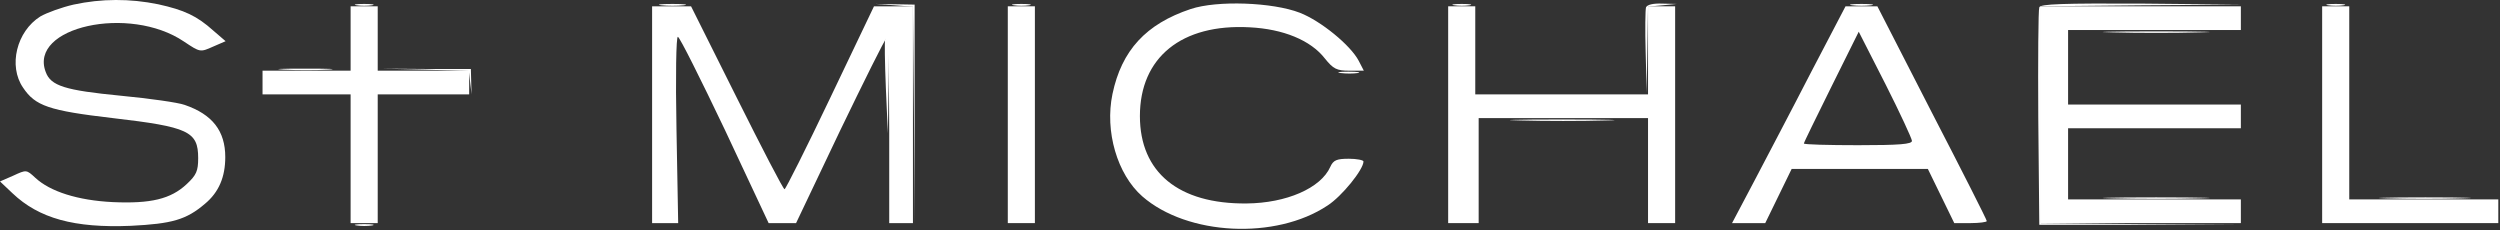 <?xml version="1.0" encoding="UTF-8"?> <svg xmlns="http://www.w3.org/2000/svg" width="369" height="34" viewBox="0 0 369 34" fill="none"><rect x="0" y="0" width="369" height="34" fill="#333333" stroke="none"/><path d="M52.65 0.781C53.25 0.881 54.25 0.881 54.9 0.781C55.5 0.681 55 0.581 53.75 0.581C52.5 0.581 52 0.681 52.65 0.781Z" fill="white"></path><path d="M97.65 0.781C98.5 0.881 100 0.881 100.9 0.781C101.75 0.681 101.05 0.581 99.25 0.581C97.45 0.581 96.75 0.681 97.65 0.781Z" fill="white"></path><path d="M132 0.781L134.75 0.981L134.9 17.081L135 33.181V16.931V0.681L132.1 0.631L129.25 0.581L132 0.781Z" fill="white"></path><path d="M149.65 0.781C150.25 0.881 151.25 0.881 151.9 0.781C152.5 0.681 152 0.581 150.75 0.581C149.5 0.581 149 0.681 149.65 0.781Z" fill="white"></path><path d="M214.65 0.781C215.25 0.881 216.25 0.881 216.9 0.781C217.5 0.681 217 0.581 215.75 0.581C214.5 0.581 214 0.681 214.65 0.781Z" fill="white"></path><path d="M242.95 1.081C242.85 1.431 242.8 4.431 242.9 7.731L243.05 13.681L243.15 7.331L243.25 0.981L245.4 0.781L247.5 0.581L245.35 0.531C244 0.481 243.15 0.681 242.95 1.081Z" fill="white"></path><path d="M273.4 0.781C274.15 0.881 275.35 0.881 276.15 0.781C276.9 0.681 276.25 0.581 274.75 0.581C273.25 0.581 272.6 0.681 273.4 0.781Z" fill="white"></path><path d="M301 1.081C300.85 1.431 300.8 8.781 300.85 17.431L301 33.181H315.75H330.5L315.9 33.081L301.25 32.931V16.931V0.931L316.15 0.781L331 0.681L316.1 0.531C304.5 0.481 301.15 0.581 301 1.081Z" fill="white"></path><path d="M343.65 0.781C344.25 0.881 345.25 0.881 345.9 0.781C346.5 0.681 346 0.581 344.75 0.581C343.5 0.581 343 0.681 343.65 0.781Z" fill="white"></path><path d="M311.9 4.781C315.4 4.881 321.1 4.881 324.65 4.781C328.15 4.731 325.25 4.631 318.25 4.631C311.25 4.631 308.35 4.731 311.9 4.781Z" fill="white"></path><path d="M130.65 5.781C130.55 6.031 130.6 9.231 130.75 12.931L131.05 19.681L131.15 12.531C131.25 6.131 131.15 4.631 130.65 5.781Z" fill="white"></path><path d="M41.9 10.281C43.75 10.381 46.7 10.381 48.4 10.281C50.1 10.181 48.6 10.131 45 10.131C41.45 10.131 40.05 10.181 41.9 10.281Z" fill="white"></path><path d="M62.7 10.281L69.2 10.481L69.4 12.181L69.6 13.931L69.55 12.081L69.5 10.181H62.85L56.25 10.131L62.7 10.281Z" fill="white"></path><path d="M197.9 10.781C198.65 10.881 199.75 10.881 200.4 10.781C201 10.681 200.4 10.581 199 10.581C197.65 10.581 197.1 10.681 197.9 10.781Z" fill="white"></path><path d="M224.4 17.781C227.95 17.881 233.55 17.881 236.9 17.781C240.25 17.731 237.4 17.631 230.5 17.631C223.65 17.631 220.9 17.731 224.4 17.781Z" fill="white"></path><path d="M311.9 29.281C315.4 29.381 321.1 29.381 324.65 29.281C328.15 29.231 325.25 29.131 318.25 29.131C311.25 29.131 308.35 29.231 311.9 29.281Z" fill="white"></path><path d="M352.35 29.281C355.3 29.381 360.25 29.381 363.35 29.281C366.45 29.231 364.05 29.131 358 29.131C351.95 29.131 349.4 29.231 352.35 29.281Z" fill="white"></path><path d="M52.65 33.281C53.25 33.381 54.25 33.381 54.9 33.281C55.5 33.181 55 33.081 53.75 33.081C52.5 33.081 52 33.181 52.65 33.281Z" fill="white"></path><path d="M10.85 0.681C9.1 1.081 6.9 1.881 5.95 2.431C2.45 4.631 1.2 9.731 3.4 12.931C5.2 15.631 7.2 16.331 16.65 17.431C27.8 18.731 29.25 19.381 29.25 23.331C29.25 25.231 29 25.831 27.55 27.181C25.2 29.381 22.25 30.081 16.65 29.831C11.5 29.581 7.4 28.281 5.2 26.231C3.9 25.031 3.9 25.031 1.95 25.931L0 26.781L1.85 28.531C5.75 32.231 10.95 33.681 19.3 33.331C25.4 33.031 27.5 32.431 30.25 30.081C32.3 28.381 33.25 26.131 33.25 23.181C33.25 19.331 31.35 16.881 27.25 15.481C26.3 15.131 22.05 14.531 17.85 14.131C9.6 13.331 7.5 12.681 6.75 10.631C4.2 3.981 19.1 0.681 27.15 6.131C29.55 7.731 29.55 7.731 31.45 6.881L33.3 6.081L31.5 4.531C29.05 2.331 27.2 1.481 23.35 0.631C19.2 -0.219 15 -0.219 10.85 0.681Z" fill="white"></path><path d="M175.75 1.331C169.15 3.531 165.55 7.431 164.2 13.881C163.05 19.381 164.9 25.731 168.6 28.981C175.25 34.781 188.3 35.431 195.95 30.331C198.05 28.981 201.25 25.031 201.25 23.831C201.25 23.631 200.25 23.431 199.1 23.431C197.3 23.431 196.8 23.631 196.35 24.631C194.95 27.781 189.85 29.981 184 30.031C173.95 30.131 168.25 25.431 168.25 17.131C168.25 8.481 174.4 3.481 184.45 4.031C189.4 4.281 193.45 5.931 195.55 8.631C196.8 10.181 197.3 10.431 199.15 10.431H201.3L200.55 8.981C199.35 6.681 194.95 3.081 191.85 1.881C187.85 0.331 179.65 0.031 175.75 1.331Z" fill="white"></path><path d="M51.75 5.681V10.431H45.25H38.75V12.181V13.931H45.25H51.75V23.431V32.931H53.75H55.75V23.431V13.931H62.5H69.25V12.181V10.431H62.5H55.75V5.681V0.931H53.75H51.75V5.681Z" fill="white"></path><path d="M96.25 16.931V32.931H98.2H100.1L99.85 19.181C99.7 11.231 99.8 5.431 100.05 5.431C100.3 5.431 103.4 11.631 107 19.181L113.45 32.931H115.5H117.5L123.95 19.381C127.55 11.931 130.6 5.781 130.85 5.631C131.05 5.481 131.25 11.581 131.25 19.131V32.931H133H134.75V16.931V0.931H131.85H129L122.55 14.431C119 21.881 115.95 27.931 115.8 27.931C115.6 27.931 112.45 21.831 108.75 14.431L102 0.931H99.15H96.25V16.931Z" fill="white"></path><path d="M148.75 16.931V32.931H150.75H152.75V16.931V0.931H150.75H148.75V16.931Z" fill="white"></path><path d="M213.75 16.931V32.931H216H218.25V25.181V17.431H230.75H243.25V25.181V32.931H245.25H247.25V16.931V0.931H245.25H243.25V7.431V13.931H230.5H217.75V7.431V0.931H215.75H213.75V16.931Z" fill="white"></path><path d="M267.25 10.781C264.45 16.231 260.65 23.431 258.9 26.781L255.65 32.931H258.1H260.55L262.5 28.931L264.45 24.931H274.5H284.55L286.5 28.931L288.45 32.931H290.85C292.15 32.931 293.25 32.781 293.25 32.631C293.25 32.431 289.6 25.231 285.15 16.631L277.1 0.931H274.75H272.4L267.25 10.781ZM282.2 20.781C282.25 21.281 280.35 21.431 274.25 21.431C269.85 21.431 266.25 21.331 266.25 21.181C266.25 21.031 268.1 17.281 270.3 12.831L274.35 4.681L278.3 12.431C280.45 16.681 282.2 20.481 282.2 20.781Z" fill="white"></path><path d="M301.25 16.931V32.931H316H330.75V31.181V29.431H318H305.25V24.181V18.931H318H330.75V17.181V15.431H318H305.25V9.931V4.431H318H330.75V2.681V0.931H316H301.25V16.931Z" fill="white"></path><path d="M342.75 16.931V32.931H355.75H368.75V31.181V29.431H357.75H346.75V15.181V0.931H344.75H342.75V16.931Z" fill="white"></path></svg> 